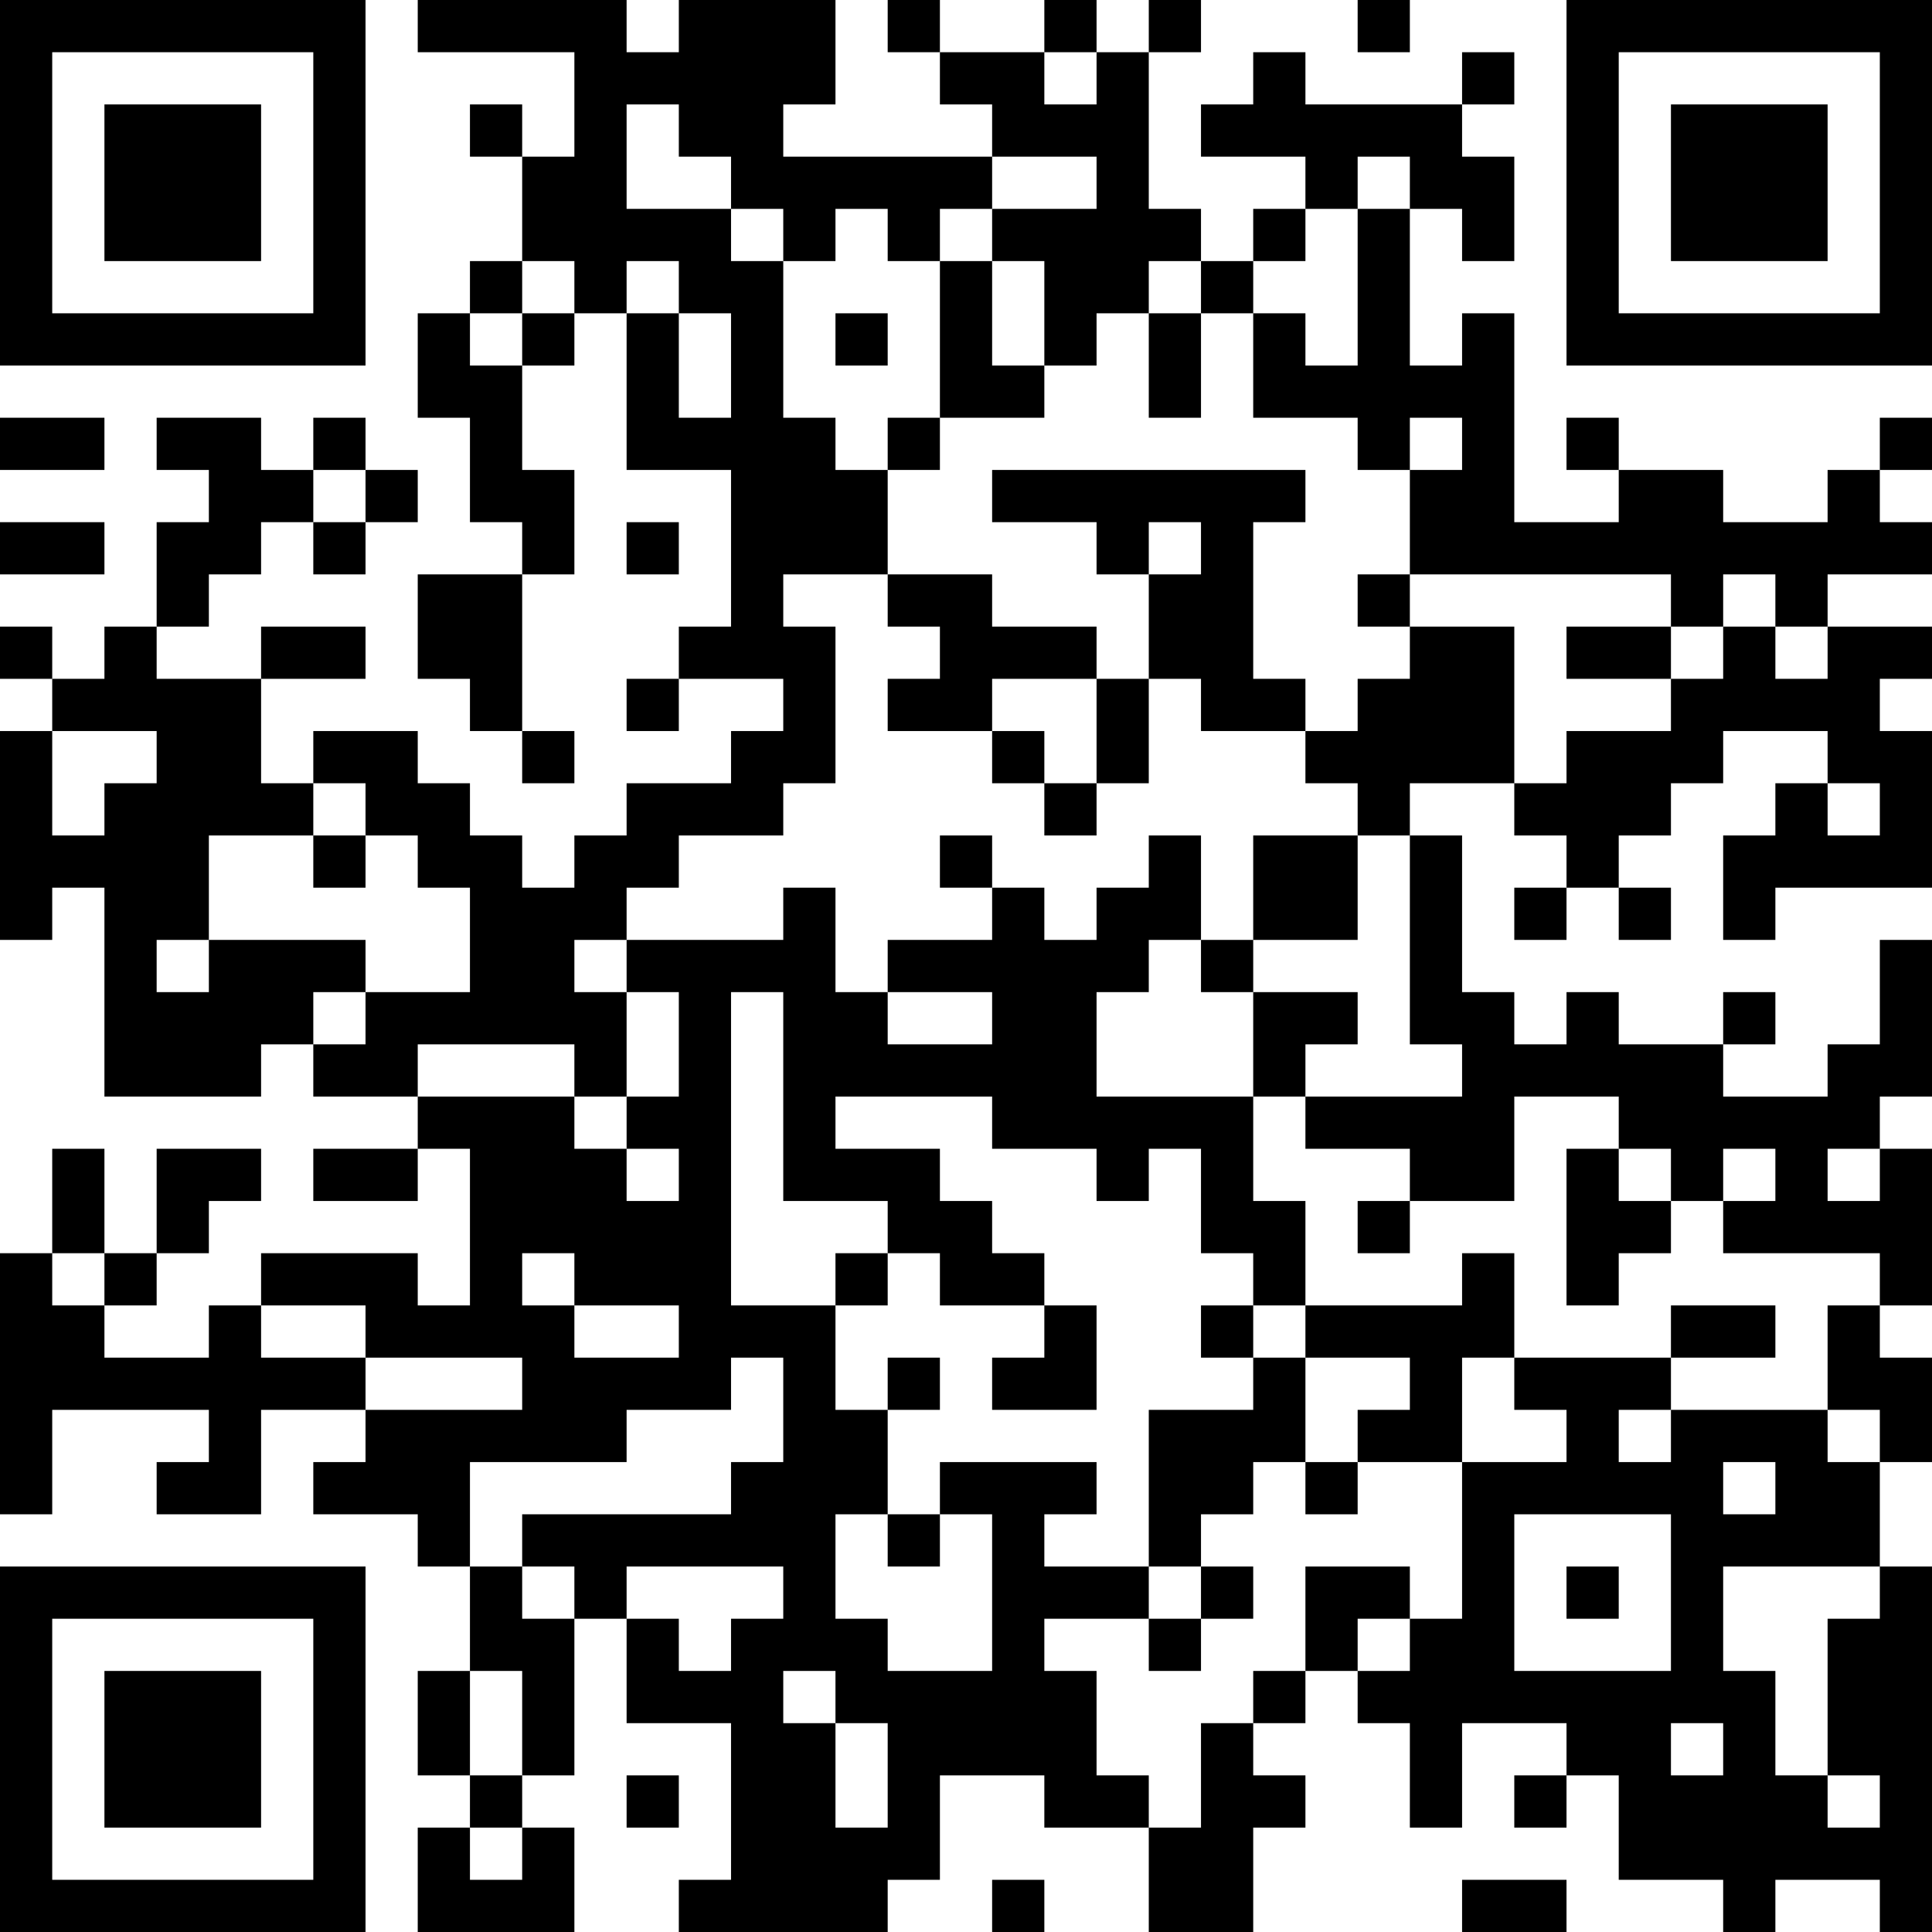 <?xml version="1.0" encoding="UTF-8"?>
<svg xmlns="http://www.w3.org/2000/svg" version="1.1" width="400" height="400" viewBox="0 0 400 400"><rect x="0" y="0" width="400" height="400" fill="#ffffff"/><g transform="scale(10.811)"><g transform="translate(0,0)"><path fill-rule="evenodd" d="M8 0L8 1L11 1L11 3L10 3L10 2L9 2L9 3L10 3L10 5L9 5L9 6L8 6L8 8L9 8L9 10L10 10L10 11L8 11L8 13L9 13L9 14L10 14L10 15L11 15L11 14L10 14L10 11L11 11L11 9L10 9L10 7L11 7L11 6L12 6L12 9L14 9L14 12L13 12L13 13L12 13L12 14L13 14L13 13L15 13L15 14L14 14L14 15L12 15L12 16L11 16L11 17L10 17L10 16L9 16L9 15L8 15L8 14L6 14L6 15L5 15L5 13L7 13L7 12L5 12L5 13L3 13L3 12L4 12L4 11L5 11L5 10L6 10L6 11L7 11L7 10L8 10L8 9L7 9L7 8L6 8L6 9L5 9L5 8L3 8L3 9L4 9L4 10L3 10L3 12L2 12L2 13L1 13L1 12L0 12L0 13L1 13L1 14L0 14L0 18L1 18L1 17L2 17L2 21L5 21L5 20L6 20L6 21L8 21L8 22L6 22L6 23L8 23L8 22L9 22L9 25L8 25L8 24L5 24L5 25L4 25L4 26L2 26L2 25L3 25L3 24L4 24L4 23L5 23L5 22L3 22L3 24L2 24L2 22L1 22L1 24L0 24L0 29L1 29L1 27L4 27L4 28L3 28L3 29L5 29L5 27L7 27L7 28L6 28L6 29L8 29L8 30L9 30L9 32L8 32L8 34L9 34L9 35L8 35L8 37L11 37L11 35L10 35L10 34L11 34L11 31L12 31L12 33L14 33L14 36L13 36L13 37L17 37L17 36L18 36L18 34L20 34L20 35L22 35L22 37L24 37L24 35L25 35L25 34L24 34L24 33L25 33L25 32L26 32L26 33L27 33L27 35L28 35L28 33L30 33L30 34L29 34L29 35L30 35L30 34L31 34L31 36L33 36L33 37L34 37L34 36L36 36L36 37L37 37L37 30L36 30L36 28L37 28L37 26L36 26L36 25L37 25L37 22L36 22L36 21L37 21L37 18L36 18L36 20L35 20L35 21L33 21L33 20L34 20L34 19L33 19L33 20L31 20L31 19L30 19L30 20L29 20L29 19L28 19L28 16L27 16L27 15L29 15L29 16L30 16L30 17L29 17L29 18L30 18L30 17L31 17L31 18L32 18L32 17L31 17L31 16L32 16L32 15L33 15L33 14L35 14L35 15L34 15L34 16L33 16L33 18L34 18L34 17L37 17L37 14L36 14L36 13L37 13L37 12L35 12L35 11L37 11L37 10L36 10L36 9L37 9L37 8L36 8L36 9L35 9L35 10L33 10L33 9L31 9L31 8L30 8L30 9L31 9L31 10L29 10L29 6L28 6L28 7L27 7L27 4L28 4L28 5L29 5L29 3L28 3L28 2L29 2L29 1L28 1L28 2L25 2L25 1L24 1L24 2L23 2L23 3L25 3L25 4L24 4L24 5L23 5L23 4L22 4L22 1L23 1L23 0L22 0L22 1L21 1L21 0L20 0L20 1L18 1L18 0L17 0L17 1L18 1L18 2L19 2L19 3L15 3L15 2L16 2L16 0L13 0L13 1L12 1L12 0ZM26 0L26 1L27 1L27 0ZM20 1L20 2L21 2L21 1ZM12 2L12 4L14 4L14 5L15 5L15 8L16 8L16 9L17 9L17 11L15 11L15 12L16 12L16 15L15 15L15 16L13 16L13 17L12 17L12 18L11 18L11 19L12 19L12 21L11 21L11 20L8 20L8 21L11 21L11 22L12 22L12 23L13 23L13 22L12 22L12 21L13 21L13 19L12 19L12 18L15 18L15 17L16 17L16 19L17 19L17 20L19 20L19 19L17 19L17 18L19 18L19 17L20 17L20 18L21 18L21 17L22 17L22 16L23 16L23 18L22 18L22 19L21 19L21 21L24 21L24 23L25 23L25 25L24 25L24 24L23 24L23 22L22 22L22 23L21 23L21 22L19 22L19 21L16 21L16 22L18 22L18 23L19 23L19 24L20 24L20 25L18 25L18 24L17 24L17 23L15 23L15 19L14 19L14 25L16 25L16 27L17 27L17 29L16 29L16 31L17 31L17 32L19 32L19 29L18 29L18 28L21 28L21 29L20 29L20 30L22 30L22 31L20 31L20 32L21 32L21 34L22 34L22 35L23 35L23 33L24 33L24 32L25 32L25 30L27 30L27 31L26 31L26 32L27 32L27 31L28 31L28 28L30 28L30 27L29 27L29 26L32 26L32 27L31 27L31 28L32 28L32 27L35 27L35 28L36 28L36 27L35 27L35 25L36 25L36 24L33 24L33 23L34 23L34 22L33 22L33 23L32 23L32 22L31 22L31 21L29 21L29 23L27 23L27 22L25 22L25 21L28 21L28 20L27 20L27 16L26 16L26 15L25 15L25 14L26 14L26 13L27 13L27 12L29 12L29 15L30 15L30 14L32 14L32 13L33 13L33 12L34 12L34 13L35 13L35 12L34 12L34 11L33 11L33 12L32 12L32 11L27 11L27 9L28 9L28 8L27 8L27 9L26 9L26 8L24 8L24 6L25 6L25 7L26 7L26 4L27 4L27 3L26 3L26 4L25 4L25 5L24 5L24 6L23 6L23 5L22 5L22 6L21 6L21 7L20 7L20 5L19 5L19 4L21 4L21 3L19 3L19 4L18 4L18 5L17 5L17 4L16 4L16 5L15 5L15 4L14 4L14 3L13 3L13 2ZM10 5L10 6L9 6L9 7L10 7L10 6L11 6L11 5ZM12 5L12 6L13 6L13 8L14 8L14 6L13 6L13 5ZM18 5L18 8L17 8L17 9L18 9L18 8L20 8L20 7L19 7L19 5ZM16 6L16 7L17 7L17 6ZM22 6L22 8L23 8L23 6ZM0 8L0 9L2 9L2 8ZM6 9L6 10L7 10L7 9ZM19 9L19 10L21 10L21 11L22 11L22 13L21 13L21 12L19 12L19 11L17 11L17 12L18 12L18 13L17 13L17 14L19 14L19 15L20 15L20 16L21 16L21 15L22 15L22 13L23 13L23 14L25 14L25 13L24 13L24 10L25 10L25 9ZM0 10L0 11L2 11L2 10ZM12 10L12 11L13 11L13 10ZM22 10L22 11L23 11L23 10ZM26 11L26 12L27 12L27 11ZM30 12L30 13L32 13L32 12ZM19 13L19 14L20 14L20 15L21 15L21 13ZM1 14L1 16L2 16L2 15L3 15L3 14ZM6 15L6 16L4 16L4 18L3 18L3 19L4 19L4 18L7 18L7 19L6 19L6 20L7 20L7 19L9 19L9 17L8 17L8 16L7 16L7 15ZM35 15L35 16L36 16L36 15ZM6 16L6 17L7 17L7 16ZM18 16L18 17L19 17L19 16ZM24 16L24 18L23 18L23 19L24 19L24 21L25 21L25 20L26 20L26 19L24 19L24 18L26 18L26 16ZM30 22L30 25L31 25L31 24L32 24L32 23L31 23L31 22ZM35 22L35 23L36 23L36 22ZM26 23L26 24L27 24L27 23ZM1 24L1 25L2 25L2 24ZM10 24L10 25L11 25L11 26L13 26L13 25L11 25L11 24ZM16 24L16 25L17 25L17 24ZM28 24L28 25L25 25L25 26L24 26L24 25L23 25L23 26L24 26L24 27L22 27L22 30L23 30L23 31L22 31L22 32L23 32L23 31L24 31L24 30L23 30L23 29L24 29L24 28L25 28L25 29L26 29L26 28L28 28L28 26L29 26L29 24ZM5 25L5 26L7 26L7 27L10 27L10 26L7 26L7 25ZM20 25L20 26L19 26L19 27L21 27L21 25ZM32 25L32 26L34 26L34 25ZM14 26L14 27L12 27L12 28L9 28L9 30L10 30L10 31L11 31L11 30L10 30L10 29L14 29L14 28L15 28L15 26ZM17 26L17 27L18 27L18 26ZM25 26L25 28L26 28L26 27L27 27L27 26ZM33 28L33 29L34 29L34 28ZM17 29L17 30L18 30L18 29ZM29 29L29 32L32 32L32 29ZM12 30L12 31L13 31L13 32L14 32L14 31L15 31L15 30ZM30 30L30 31L31 31L31 30ZM33 30L33 32L34 32L34 34L35 34L35 35L36 35L36 34L35 34L35 31L36 31L36 30ZM9 32L9 34L10 34L10 32ZM15 32L15 33L16 33L16 35L17 35L17 33L16 33L16 32ZM32 33L32 34L33 34L33 33ZM12 34L12 35L13 35L13 34ZM9 35L9 36L10 36L10 35ZM19 36L19 37L20 37L20 36ZM28 36L28 37L30 37L30 36ZM0 0L0 7L7 7L7 0ZM1 1L1 6L6 6L6 1ZM2 2L2 5L5 5L5 2ZM30 0L30 7L37 7L37 0ZM31 1L31 6L36 6L36 1ZM32 2L32 5L35 5L35 2ZM0 30L0 37L7 37L7 30ZM1 31L1 36L6 36L6 31ZM2 32L2 35L5 35L5 32Z" fill="#000000"/></g></g></svg>
